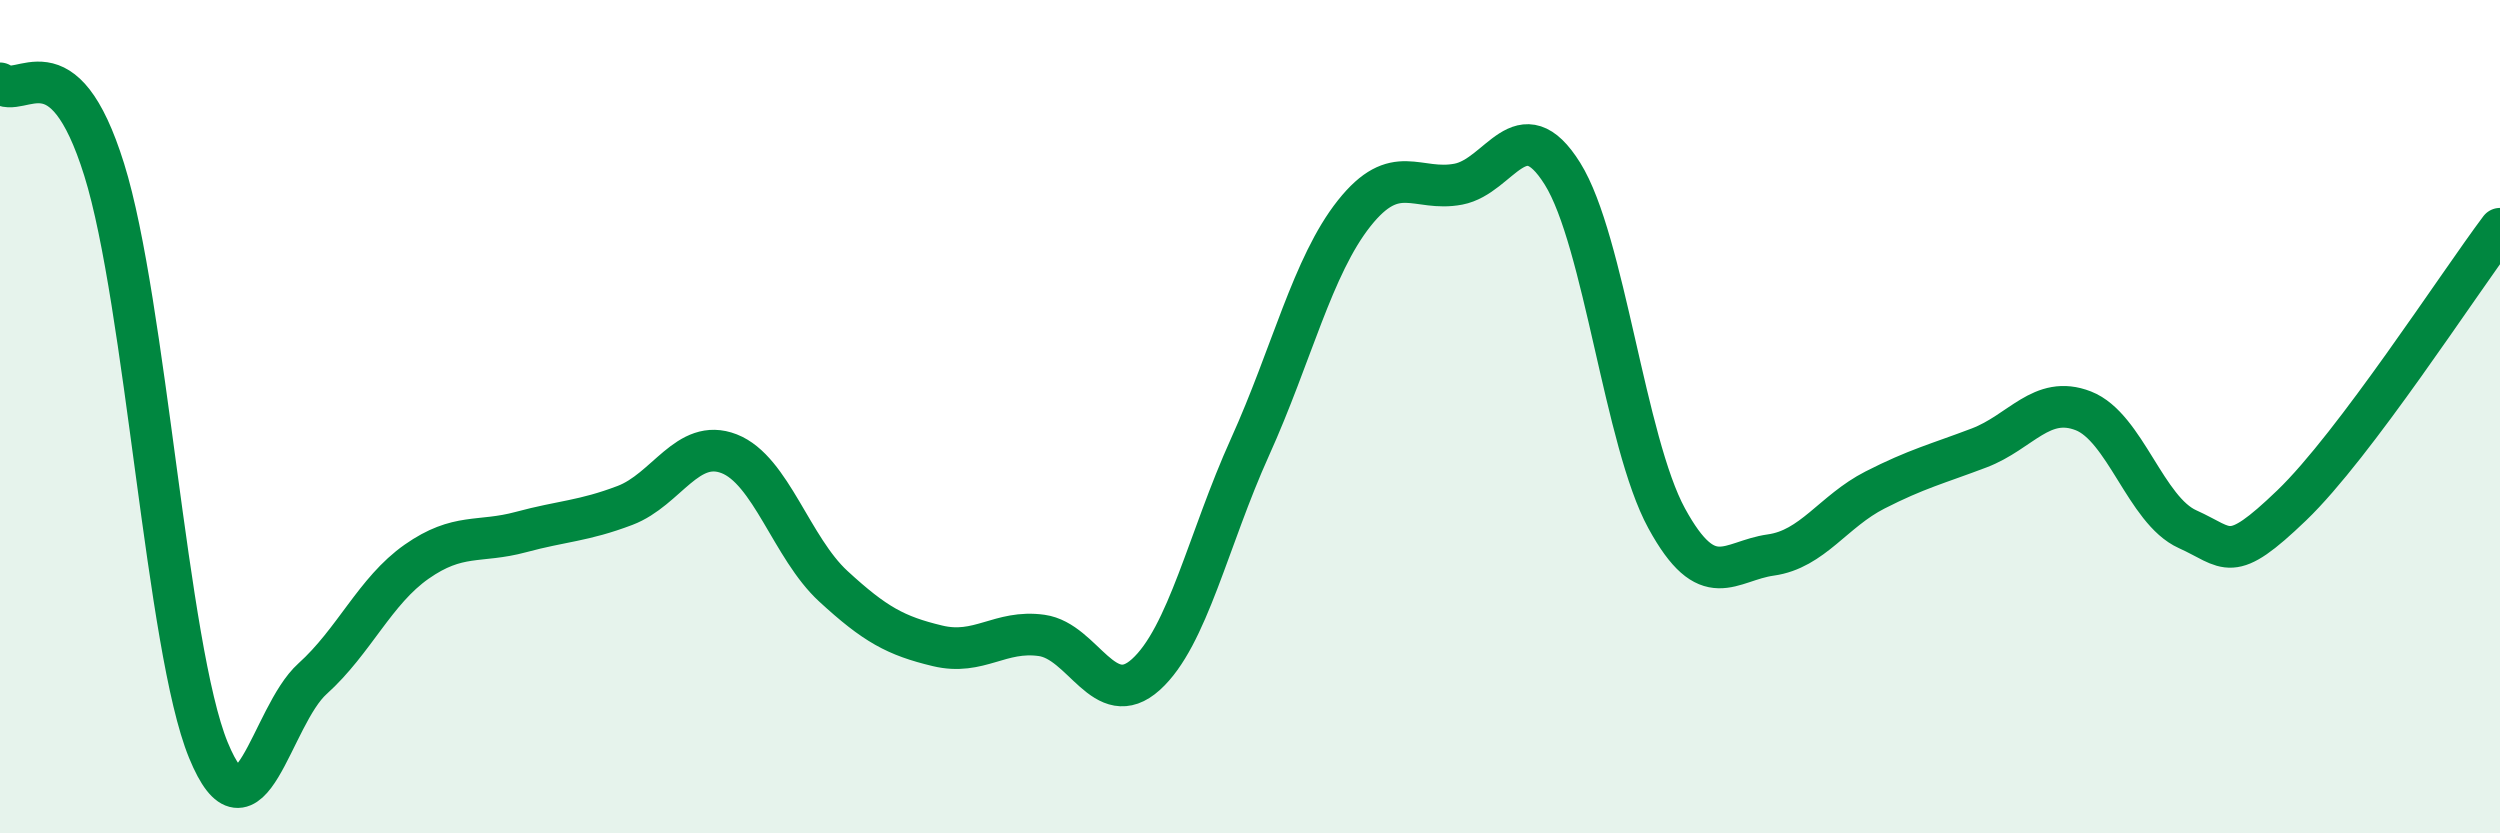 
    <svg width="60" height="20" viewBox="0 0 60 20" xmlns="http://www.w3.org/2000/svg">
      <path
        d="M 0,2 C 0.5,2.41 1.5,0.87 2.5,4.07 C 3.5,7.27 4,15.56 5,18 C 6,20.44 6.5,17.19 7.5,16.29 C 8.5,15.39 9,14.18 10,13.48 C 11,12.78 11.5,13.04 12.5,12.77 C 13.5,12.5 14,12.51 15,12.13 C 16,11.75 16.5,10.5 17.5,10.89 C 18.5,11.28 19,13.15 20,14.07 C 21,14.99 21.5,15.26 22.5,15.5 C 23.5,15.74 24,15.11 25,15.25 C 26,15.39 26.5,17.09 27.5,16.19 C 28.5,15.29 29,12.94 30,10.73 C 31,8.52 31.5,6.38 32.5,5.12 C 33.5,3.86 34,4.61 35,4.42 C 36,4.23 36.5,2.57 37.5,4.17 C 38.5,5.77 39,10.61 40,12.44 C 41,14.27 41.5,13.46 42.5,13.32 C 43.5,13.18 44,12.27 45,11.76 C 46,11.25 46.5,11.13 47.5,10.75 C 48.5,10.37 49,9.47 50,9.86 C 51,10.25 51.5,12.25 52.5,12.7 C 53.5,13.15 53.5,13.57 55,12.13 C 56.5,10.69 59,6.82 60,5.49L60 20L0 20Z"
        fill="#008740"
        opacity="0.1"
        stroke-linecap="round"
        stroke-linejoin="round"
      />
      <path
        d="M 0,2 C 0.5,2.41 1.5,0.87 2.5,4.07 C 3.5,7.27 4,15.56 5,18 C 6,20.44 6.5,17.19 7.5,16.29 C 8.5,15.39 9,14.18 10,13.48 C 11,12.78 11.5,13.04 12.5,12.77 C 13.5,12.5 14,12.51 15,12.13 C 16,11.75 16.5,10.5 17.5,10.89 C 18.5,11.28 19,13.15 20,14.07 C 21,14.99 21.5,15.26 22.5,15.5 C 23.5,15.74 24,15.11 25,15.25 C 26,15.39 26.5,17.09 27.5,16.19 C 28.5,15.29 29,12.94 30,10.73 C 31,8.52 31.5,6.38 32.5,5.12 C 33.5,3.86 34,4.61 35,4.42 C 36,4.23 36.5,2.57 37.5,4.17 C 38.5,5.77 39,10.61 40,12.44 C 41,14.27 41.5,13.46 42.5,13.32 C 43.5,13.18 44,12.27 45,11.76 C 46,11.25 46.5,11.13 47.5,10.75 C 48.5,10.37 49,9.47 50,9.86 C 51,10.25 51.5,12.25 52.5,12.7 C 53.5,13.15 53.5,13.57 55,12.13 C 56.5,10.69 59,6.82 60,5.49"
        stroke="#008740"
        stroke-width="1"
        fill="none"
        stroke-linecap="round"
        stroke-linejoin="round"
      />
    </svg>
  
